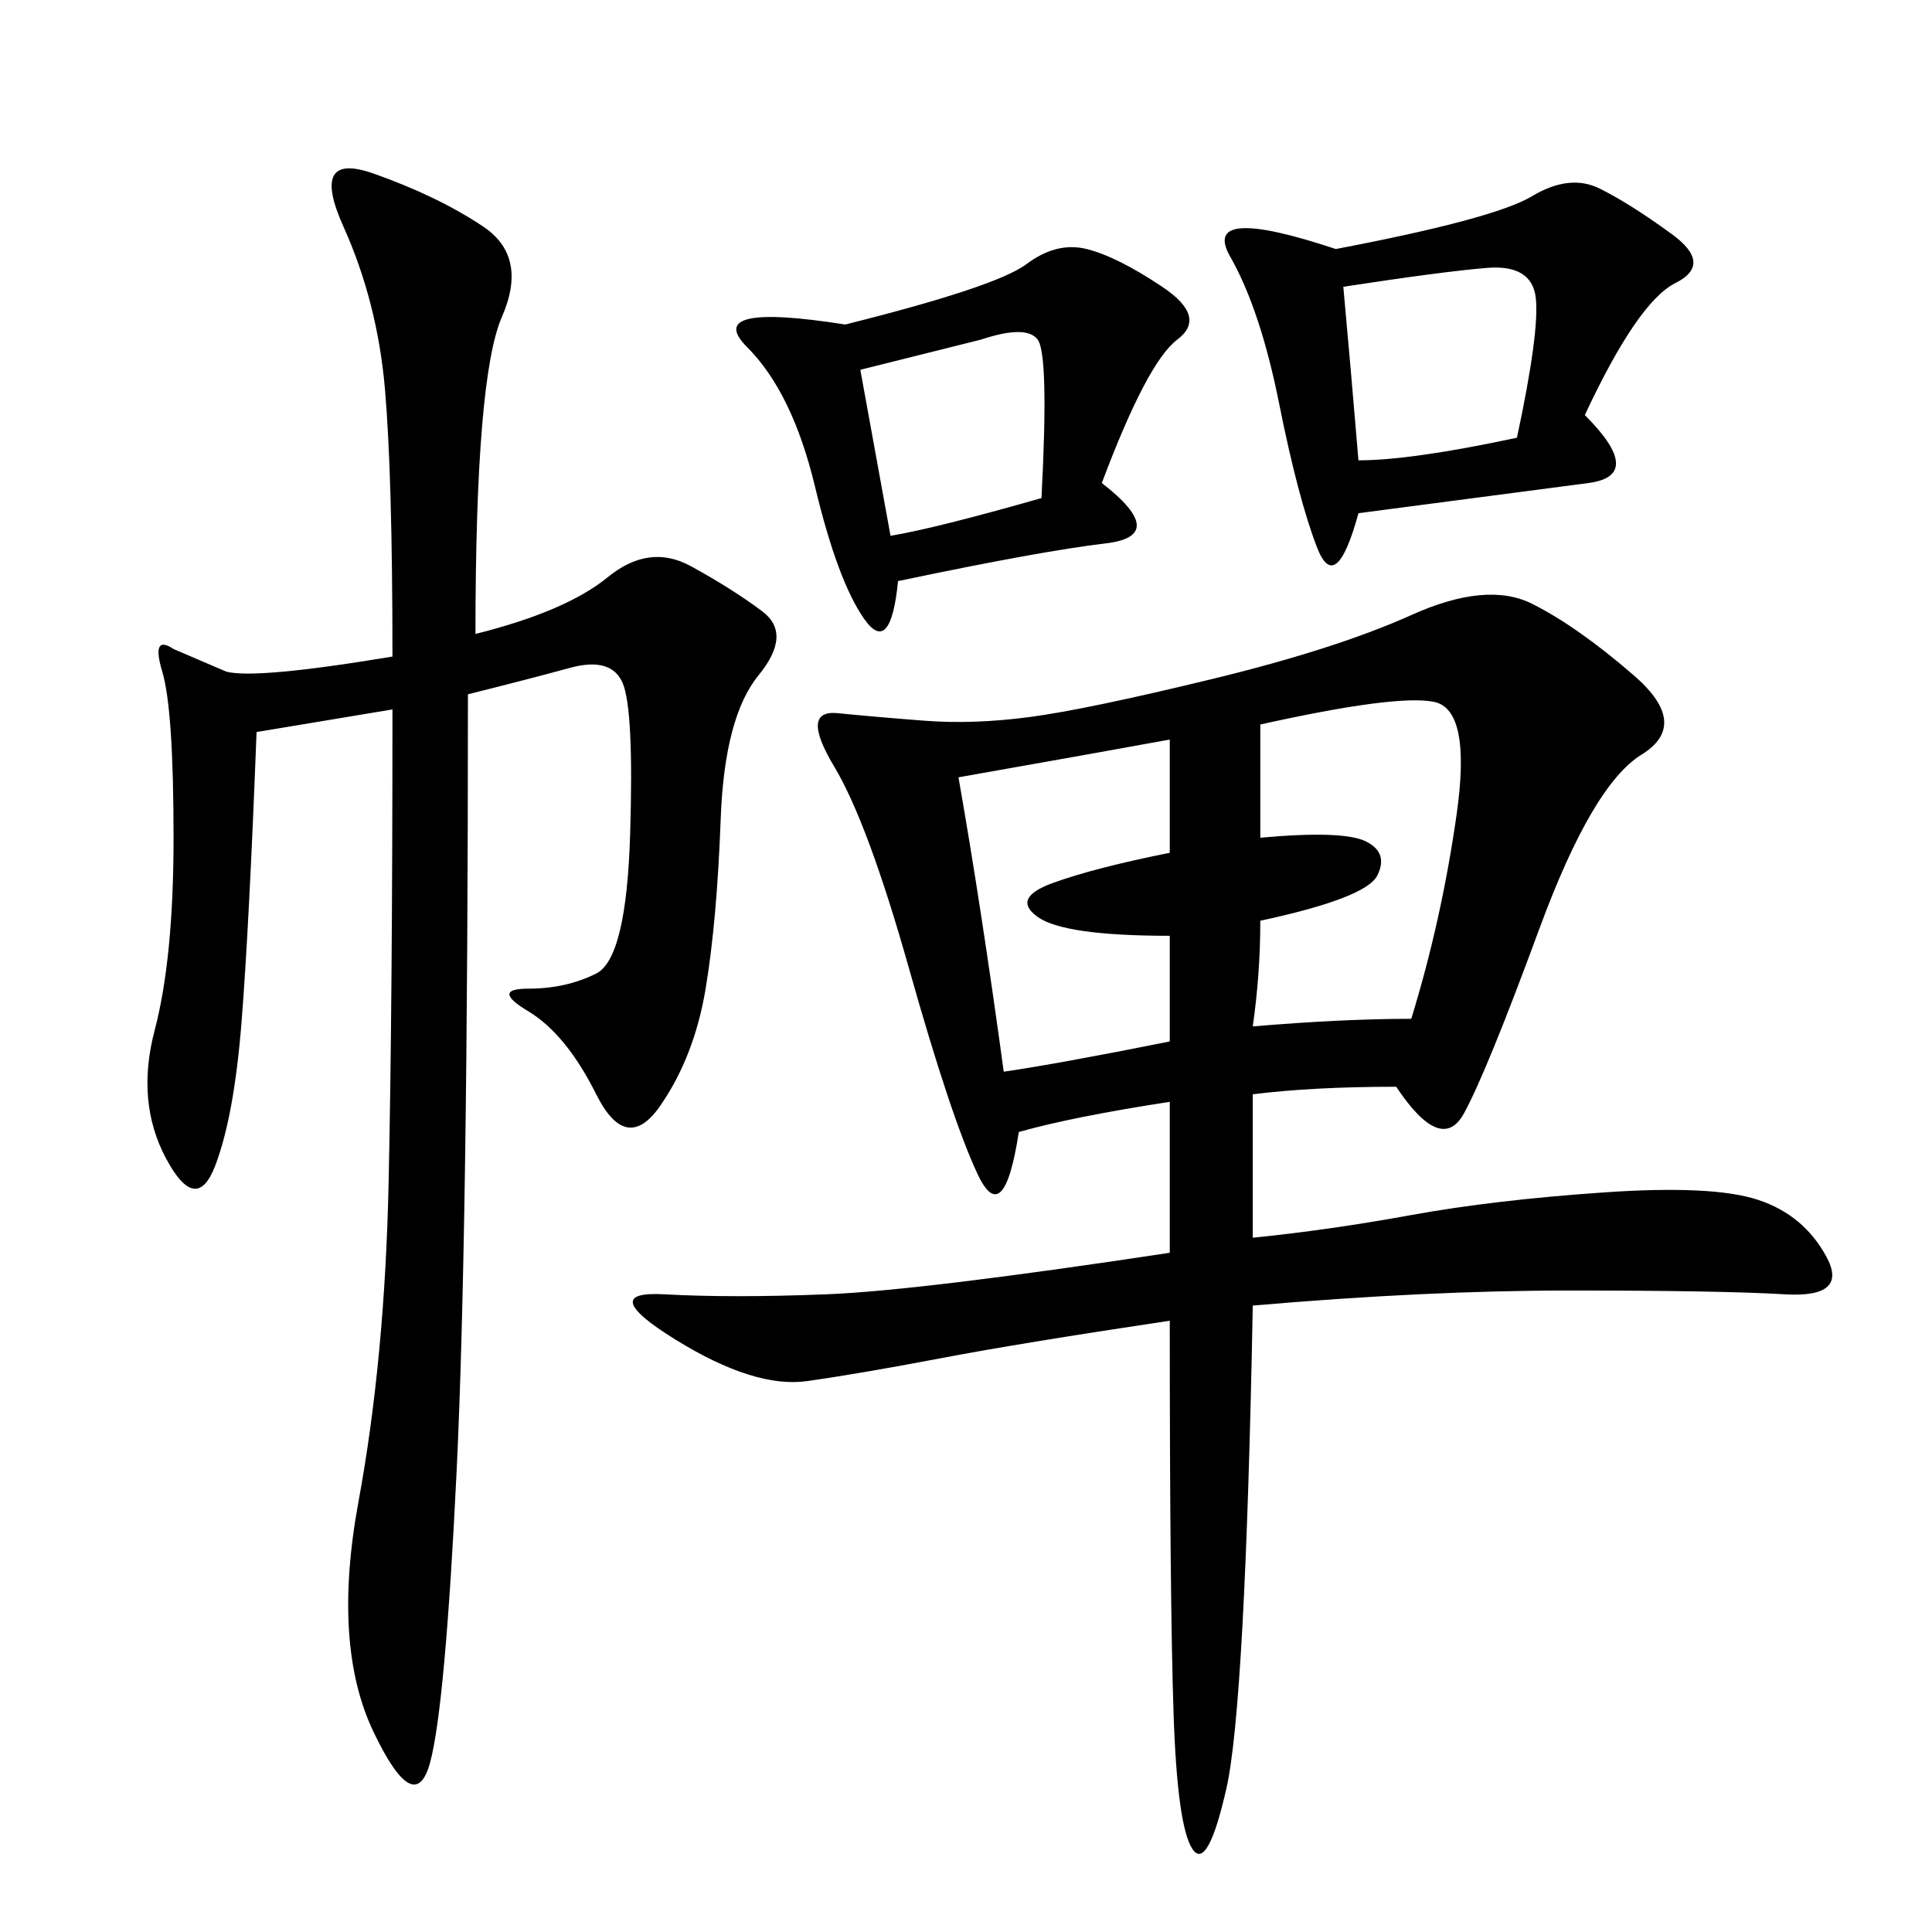 <svg xmlns="http://www.w3.org/2000/svg" xmlns:xlink="http://www.w3.org/1999/xlink" width="300" height="300"><path d="M216.80 168.75Q203.91 168.75 194.53 169.92L194.53 169.92L194.53 192.19Q206.25 191.02 219.14 188.67Q232.03 186.33 249.02 185.16Q266.02 183.98 273.05 186.33Q280.08 188.67 283.59 195.12Q287.11 201.56 277.15 200.98Q267.19 200.39 243.75 200.39L243.75 200.39Q221.48 200.39 194.53 202.73L194.53 202.73Q193.36 264.84 190.43 277.73Q187.50 290.63 185.16 287.11Q182.81 283.59 182.23 266.02Q181.64 248.44 181.64 205.08L181.64 205.08Q158.20 208.59 145.90 210.94Q133.59 213.28 125.39 214.45Q117.19 215.63 104.88 208.01Q92.58 200.39 103.13 200.98Q113.67 201.56 128.32 200.98Q142.97 200.39 181.64 194.53L181.64 194.53L181.64 171.09Q166.41 173.44 158.20 175.78L158.20 175.78Q155.86 191.02 151.76 182.23Q147.66 173.44 141.21 150.59Q134.77 127.73 129.49 118.95Q124.22 110.16 130.08 110.74Q135.94 111.33 143.55 111.91Q151.17 112.50 159.96 111.33Q168.75 110.16 188.09 105.47Q207.42 100.78 219.14 95.51Q230.86 90.23 237.89 93.75Q244.92 97.27 253.71 104.88Q262.50 112.50 254.88 117.19Q247.27 121.88 239.06 144.14Q230.86 166.41 227.34 172.85Q223.83 179.30 216.80 168.75L216.80 168.75ZM73.83 98.44Q87.89 94.92 94.34 89.65Q100.78 84.38 107.23 87.89Q113.67 91.41 118.36 94.92Q123.05 98.44 117.77 104.88Q112.50 111.33 111.91 127.15Q111.33 142.97 109.57 153.52Q107.81 164.06 102.54 171.68Q97.27 179.30 92.58 169.92Q87.89 160.55 82.03 157.03Q76.17 153.52 82.03 153.52L82.03 153.52Q87.89 153.52 92.58 151.17Q97.27 148.83 97.85 129.49Q98.44 110.16 96.68 106.05Q94.92 101.95 88.48 103.71Q82.03 105.47 72.66 107.81L72.66 107.81Q72.66 192.19 70.90 228.52Q69.14 264.84 66.80 273.63Q64.45 282.42 58.01 268.95Q51.56 255.47 55.66 233.20Q59.77 210.94 60.35 183.40Q60.94 155.86 60.94 110.16L60.94 110.16L39.84 113.67Q38.67 144.14 37.50 158.79Q36.33 173.44 33.40 181.05Q30.47 188.67 25.78 179.88Q21.09 171.09 24.02 159.96Q26.95 148.83 26.95 130.08L26.95 130.08Q26.95 110.16 25.20 104.30Q23.44 98.44 26.95 100.78L26.95 100.78L35.16 104.30Q39.84 105.47 60.94 101.95L60.94 101.95Q60.94 73.83 59.77 60.35Q58.59 46.88 53.32 35.16Q48.05 23.44 58.01 26.95Q67.97 30.47 75 35.16Q82.03 39.84 77.93 49.22Q73.83 58.59 73.83 98.44L73.83 98.44ZM246.09 64.45Q255.47 73.83 246.68 75Q237.89 76.17 210.94 79.69L210.94 79.69Q207.42 92.58 204.49 84.96Q201.56 77.34 198.63 62.70Q195.70 48.05 191.02 39.84Q186.33 31.64 207.42 38.67L207.42 38.67Q232.03 33.98 237.89 30.47Q243.75 26.95 248.44 29.30Q253.13 31.64 259.57 36.33Q266.02 41.02 260.16 43.95Q254.30 46.88 246.09 64.45L246.09 64.45ZM171.09 75Q181.64 83.20 171.68 84.38Q161.72 85.55 139.45 90.23L139.45 90.23Q138.28 101.95 134.18 96.09Q130.08 90.23 126.56 75.59Q123.05 60.94 116.02 53.91Q108.98 46.88 131.25 50.39L131.25 50.39Q154.69 44.53 159.38 41.02Q164.06 37.50 168.75 38.67Q173.44 39.84 180.47 44.53Q187.50 49.22 182.81 52.73Q178.13 56.25 171.09 75L171.09 75ZM195.70 112.50L195.70 130.08Q208.59 128.91 212.11 130.66Q215.63 132.42 213.87 135.94Q212.11 139.45 195.70 142.97L195.70 142.97Q195.70 151.17 194.53 159.38L194.53 159.38Q208.59 158.20 219.14 158.20L219.14 158.20Q223.83 142.97 226.17 126.56Q228.52 110.16 222.66 108.98Q216.80 107.81 195.70 112.50L195.70 112.50ZM148.83 120.70Q152.34 140.63 155.86 166.41L155.86 166.41Q164.06 165.23 181.64 161.72L181.64 161.72L181.64 145.31Q165.23 145.31 161.13 142.38Q157.03 139.45 163.48 137.11Q169.92 134.77 181.64 132.42L181.64 132.42L181.64 114.84Q168.75 117.19 148.83 120.70L148.83 120.70ZM208.59 44.53Q209.77 57.42 210.94 71.48L210.94 71.48Q219.14 71.48 235.55 67.97L235.55 67.97Q239.06 51.56 238.48 46.29Q237.89 41.02 230.86 41.60Q223.83 42.19 208.59 44.53L208.59 44.53ZM133.59 57.42L138.28 83.20Q145.31 82.03 161.72 77.34L161.72 77.34Q162.89 55.08 161.13 52.73Q159.38 50.39 152.34 52.73L152.34 52.73L133.59 57.42Z"/></svg>